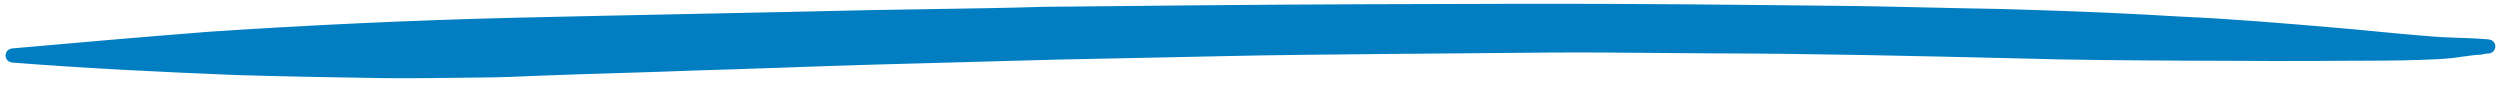 <svg xmlns="http://www.w3.org/2000/svg" width="353" height="12" viewBox="0 0 353 12" fill="none"><path d="M351.334 7.063C351.605 7.072 351.833 6.863 351.85 6.593C351.867 6.323 351.666 6.089 351.397 6.066C349.609 5.91 347.967 5.86 346.194 5.806L346.187 5.806C344.552 5.756 343.046 5.625 341.415 5.483L341.038 5.45L341.035 5.45C339.117 5.292 337.236 5.11 335.351 4.927L335.35 4.927C333.466 4.745 331.579 4.562 329.653 4.403C322.412 3.783 315.01 3.157 307.745 2.836C301.082 2.433 294.267 2.126 287.598 1.923L287.587 1.922L287.577 1.922L287.566 1.922L287.556 1.922L287.546 1.921L287.535 1.921L287.525 1.921L287.514 1.92L287.504 1.92L287.493 1.92L287.483 1.919L287.473 1.919L287.462 1.919L287.452 1.918L287.441 1.918L287.431 1.918L287.421 1.917L287.41 1.917L287.4 1.917L287.389 1.916L287.379 1.916L287.368 1.916L287.358 1.916L287.348 1.915L287.337 1.915L287.327 1.915L287.316 1.914L287.306 1.914L287.296 1.914L287.285 1.913L287.275 1.913L287.264 1.913L287.254 1.912L287.244 1.912L287.233 1.912L287.223 1.911L287.212 1.911L287.202 1.911L287.191 1.91L287.181 1.91L287.171 1.91L287.16 1.91L287.15 1.909L287.139 1.909L287.129 1.909L287.119 1.908L287.108 1.908L287.098 1.908L287.087 1.907L287.077 1.907L287.067 1.907L287.056 1.906L287.046 1.906L287.035 1.906L287.025 1.905L287.015 1.905L287.004 1.905L286.994 1.904L286.983 1.904L286.973 1.904L286.962 1.903L286.952 1.903L286.942 1.903L286.931 1.903L286.921 1.902L286.91 1.902L286.9 1.902L286.89 1.901L286.879 1.901L286.869 1.901L286.858 1.9L286.848 1.9L286.838 1.9L286.827 1.899L286.817 1.899L286.806 1.899L286.796 1.898L286.786 1.898L286.775 1.898L286.765 1.897L286.755 1.897L286.744 1.897L286.734 1.897L286.723 1.896L286.713 1.896L286.703 1.896L286.692 1.895L286.682 1.895L286.671 1.895L286.661 1.894L286.651 1.894L286.64 1.894L286.63 1.893L286.619 1.893L286.609 1.893L286.599 1.892L286.588 1.892L286.578 1.892L286.568 1.891L286.557 1.891L286.547 1.891L286.536 1.891L286.526 1.89L286.516 1.89L286.505 1.89L286.495 1.889L286.484 1.889L286.474 1.889L286.464 1.888L286.453 1.888L286.443 1.888L286.433 1.887L286.422 1.887L286.412 1.887L286.401 1.886L286.391 1.886L286.381 1.886L286.37 1.885L286.36 1.885L286.35 1.885L286.339 1.885L286.329 1.884L286.319 1.884L286.308 1.884L286.298 1.883L286.287 1.883L286.277 1.883L286.267 1.882L286.256 1.882L286.246 1.882L286.236 1.881L286.225 1.881L286.215 1.881L286.205 1.88L286.194 1.88L286.184 1.88L286.173 1.879L286.163 1.879L286.153 1.879L286.142 1.879L286.132 1.878L286.122 1.878L286.111 1.878L286.101 1.877L286.091 1.877L286.08 1.877L286.07 1.876L286.06 1.876L286.049 1.876L286.039 1.875L286.029 1.875L286.018 1.875L286.008 1.874L285.998 1.874L285.987 1.874L285.977 1.874L285.967 1.873L285.956 1.873L285.946 1.873L285.936 1.872L285.925 1.872L285.915 1.872L285.905 1.871L285.894 1.871L285.884 1.871L285.874 1.87L285.863 1.87L285.853 1.87L285.843 1.869L285.832 1.869L285.822 1.869L285.812 1.868L285.801 1.868L285.791 1.868L285.781 1.868L285.77 1.867L285.76 1.867L285.75 1.867L285.739 1.866L285.729 1.866L285.719 1.866L285.709 1.865L285.698 1.865L285.688 1.865L285.678 1.864L285.667 1.864L285.657 1.864L285.647 1.863L285.636 1.863L285.626 1.863L285.616 1.863L285.606 1.862L285.595 1.862L285.585 1.862L285.575 1.861L285.564 1.861L285.554 1.861L285.544 1.86L285.534 1.86L285.523 1.86L285.513 1.859L285.503 1.859L285.492 1.859L285.482 1.858L285.472 1.858L285.462 1.858L285.451 1.858L285.441 1.857L285.431 1.857L285.42 1.857L285.41 1.856L285.4 1.856L285.39 1.856L285.379 1.855L285.369 1.855L285.359 1.855L285.349 1.854L285.338 1.854L285.328 1.854L285.318 1.853L285.308 1.853L285.297 1.853L285.287 1.853L285.277 1.852L285.267 1.852L285.256 1.852L285.246 1.851L285.236 1.851L285.226 1.851L285.215 1.85L285.205 1.85L285.195 1.85L285.185 1.849L285.174 1.849L285.164 1.849L285.154 1.848L285.144 1.848L285.133 1.848L285.123 1.848L285.113 1.847L285.103 1.847L285.093 1.847L285.082 1.846L285.072 1.846L285.062 1.846L285.052 1.845L285.041 1.845L285.031 1.845L285.021 1.844L285.011 1.844L285.001 1.844L284.99 1.843L284.98 1.843L284.97 1.843L284.96 1.843L284.95 1.842L284.939 1.842L284.929 1.842L284.919 1.841L284.909 1.841L284.899 1.841L284.888 1.84L284.878 1.84L284.868 1.84L284.858 1.839L284.848 1.839L284.838 1.839L284.827 1.839L284.817 1.838L284.807 1.838L284.797 1.838L284.787 1.837L284.777 1.837L284.766 1.837L284.756 1.836L284.746 1.836L284.736 1.836L284.726 1.835L284.716 1.835L284.705 1.835L284.695 1.835L284.685 1.834L284.675 1.834L284.665 1.834L284.655 1.833L284.644 1.833L284.634 1.833L284.624 1.832L284.614 1.832L284.604 1.832L284.594 1.831L284.584 1.831L284.574 1.831L284.563 1.831L284.553 1.83L284.543 1.83L284.533 1.83L284.523 1.829L284.513 1.829L284.503 1.829L284.493 1.828L284.482 1.828L284.472 1.828L284.462 1.827L284.452 1.827L284.442 1.827L284.432 1.827L284.422 1.826L284.412 1.826L284.402 1.826L284.391 1.825L284.381 1.825L284.371 1.825L284.361 1.824L284.351 1.824L284.341 1.824L284.331 1.823L284.321 1.823L284.311 1.823L284.301 1.823L284.291 1.822L284.281 1.822L284.27 1.822L284.26 1.821L284.25 1.821L284.24 1.821L284.23 1.82L284.22 1.82L284.21 1.82L284.2 1.819L284.19 1.819L284.18 1.819L284.17 1.819L284.16 1.818L284.15 1.818L284.14 1.818L284.13 1.817L284.12 1.817L284.11 1.817L284.1 1.816L284.09 1.816L284.08 1.816L284.069 1.815L284.059 1.815L284.049 1.815L284.039 1.815L284.029 1.814L284.019 1.814L284.009 1.814L283.999 1.813L283.989 1.813L283.979 1.813L283.969 1.812L283.959 1.812L283.949 1.812L283.939 1.812L283.929 1.811L283.919 1.811L283.909 1.811L283.899 1.81L283.889 1.81L283.879 1.81L283.869 1.809L283.859 1.809L283.849 1.809L283.839 1.808L283.829 1.808L283.82 1.808L283.81 1.808L283.8 1.807L283.79 1.807L283.78 1.807L283.77 1.806L283.76 1.806L283.75 1.806L283.74 1.805L283.73 1.805L283.72 1.805L283.71 1.805L283.7 1.804L283.69 1.804L283.68 1.804L283.67 1.803L283.66 1.803L283.65 1.803L283.641 1.802L283.631 1.802L283.621 1.802L283.611 1.802L283.601 1.801L283.591 1.801L283.581 1.801L283.571 1.8L283.561 1.8L283.551 1.8L283.541 1.799L283.532 1.799L283.522 1.799L283.512 1.799L283.502 1.798L283.492 1.798L283.482 1.798L283.472 1.797L283.462 1.797L283.452 1.797L283.443 1.796L283.433 1.796L283.423 1.796L283.413 1.796L283.403 1.795L283.393 1.795L283.383 1.795L283.374 1.794L283.364 1.794L283.354 1.794L283.344 1.793L283.334 1.793L283.324 1.793L283.315 1.793L283.305 1.792L283.295 1.792L283.285 1.792L283.275 1.791L283.265 1.791L283.256 1.791L283.246 1.79L283.236 1.79L283.226 1.79L283.216 1.79L283.206 1.789L283.197 1.789L283.187 1.789L283.177 1.788L283.167 1.788L283.158 1.788L283.148 1.787L283.138 1.787L283.128 1.787L283.118 1.787L283.109 1.786L283.099 1.786L283.089 1.786L283.079 1.785L283.07 1.785L283.06 1.785L283.05 1.784L283.04 1.784L283.03 1.784L283.021 1.784L283.011 1.783L283.001 1.783L282.992 1.783L282.982 1.782L282.972 1.782L282.962 1.782L282.953 1.782L282.943 1.781L282.933 1.781L282.923 1.781L282.914 1.78L282.904 1.78L282.894 1.78L282.885 1.779L282.875 1.779L282.865 1.779L282.855 1.779L282.846 1.778L282.836 1.778L282.826 1.778L282.817 1.777L282.807 1.777L282.797 1.777L282.788 1.776L282.778 1.776L282.768 1.776L282.759 1.776L282.749 1.775L282.739 1.775L282.73 1.775L282.72 1.774L282.71 1.774L282.701 1.774L282.691 1.774L282.681 1.773L282.672 1.773L282.662 1.773L282.653 1.772L282.643 1.772L282.633 1.772L282.624 1.772L282.614 1.771L282.604 1.771L282.595 1.771L282.585 1.77L282.576 1.77L282.566 1.77L282.556 1.769L282.547 1.769L282.537 1.769L282.528 1.769L282.518 1.768L282.508 1.768L282.499 1.768L282.489 1.767L282.48 1.767L282.47 1.767L282.461 1.767L282.451 1.766L282.441 1.766L282.432 1.766L282.422 1.765L282.413 1.765L282.405 1.765C279.073 1.714 275.741 1.637 272.406 1.561L272.405 1.561C269.072 1.484 265.736 1.408 262.4 1.356L262.398 1.356L261.748 1.349C246.396 1.178 230.9 1.006 215.541 1.032L215.541 1.032L215.54 1.032C200.265 1.067 184.988 1.103 169.855 1.243L169.855 1.243C166.147 1.28 162.403 1.316 158.659 1.352L158.655 1.352L158.654 1.352C154.909 1.388 151.163 1.425 147.455 1.462L147.455 1.462L147.444 1.462C142.124 1.626 136.81 1.705 131.533 1.784C128.715 1.826 125.907 1.868 123.114 1.922L123.112 1.922C114.727 2.117 106.38 2.289 98.032 2.46L98.032 2.46C89.685 2.631 81.337 2.802 72.951 2.998L72.95 2.998C58.398 3.356 43.983 4.018 29.558 4.981L29.558 4.981L29.552 4.981C20.33 5.701 10.957 6.517 1.734 7.337C1.475 7.36 1.276 7.578 1.276 7.838C1.276 8.098 1.476 8.313 1.735 8.333C12.245 9.154 22.911 9.679 33.576 10.103L33.576 10.103L33.581 10.103C40.547 10.315 47.517 10.427 54.334 10.534L54.338 10.534C58.521 10.568 62.707 10.512 67.009 10.456C67.287 10.452 67.566 10.448 67.844 10.445C70.672 10.43 73.353 10.311 76.023 10.193L76.024 10.193C76.025 10.193 76.025 10.193 76.026 10.193C79.661 10.053 83.333 9.94 87.007 9.827L87.008 9.827C90.681 9.713 94.356 9.6 97.995 9.46C102.226 9.339 106.421 9.191 110.614 9.044L110.615 9.044C114.81 8.896 119.002 8.749 123.231 8.628C127.532 8.508 131.871 8.391 136.209 8.273L136.219 8.272L136.226 8.272C140.565 8.154 144.904 8.036 149.206 7.917C156.922 7.752 164.786 7.591 172.651 7.43L172.652 7.43C179.82 7.269 187.117 7.202 194.3 7.135L195.493 7.124C199.35 7.092 203.17 7.058 206.99 7.024L206.998 7.024C210.815 6.99 214.632 6.956 218.486 6.923C223.751 6.883 228.944 6.929 234.163 6.977C236.734 7 239.31 7.023 241.906 7.036L241.907 7.036C256.136 7.069 270.355 7.401 284.728 7.738C292.59 7.978 300.315 8.019 308.171 8.062L308.603 8.064L308.607 7.598L308.603 8.064L308.605 8.064C316.461 8.103 324.322 8.142 332.038 8.077C332.039 8.077 332.039 8.077 332.04 8.077L332.445 8.076C335.434 8.071 338.556 8.066 341.547 7.965L341.549 7.965C341.672 7.96 341.797 7.956 341.923 7.951C343.302 7.901 344.805 7.846 346.188 7.703L346.196 7.702C346.669 7.646 347.129 7.579 347.582 7.514C348.461 7.388 349.312 7.265 350.179 7.227C350.204 7.226 350.228 7.223 350.252 7.218C350.364 7.197 350.461 7.176 350.55 7.158C350.852 7.095 351.046 7.055 351.334 7.063Z" fill="#017EC1" stroke="#017EC1" stroke-linejoin="round"></path></svg>